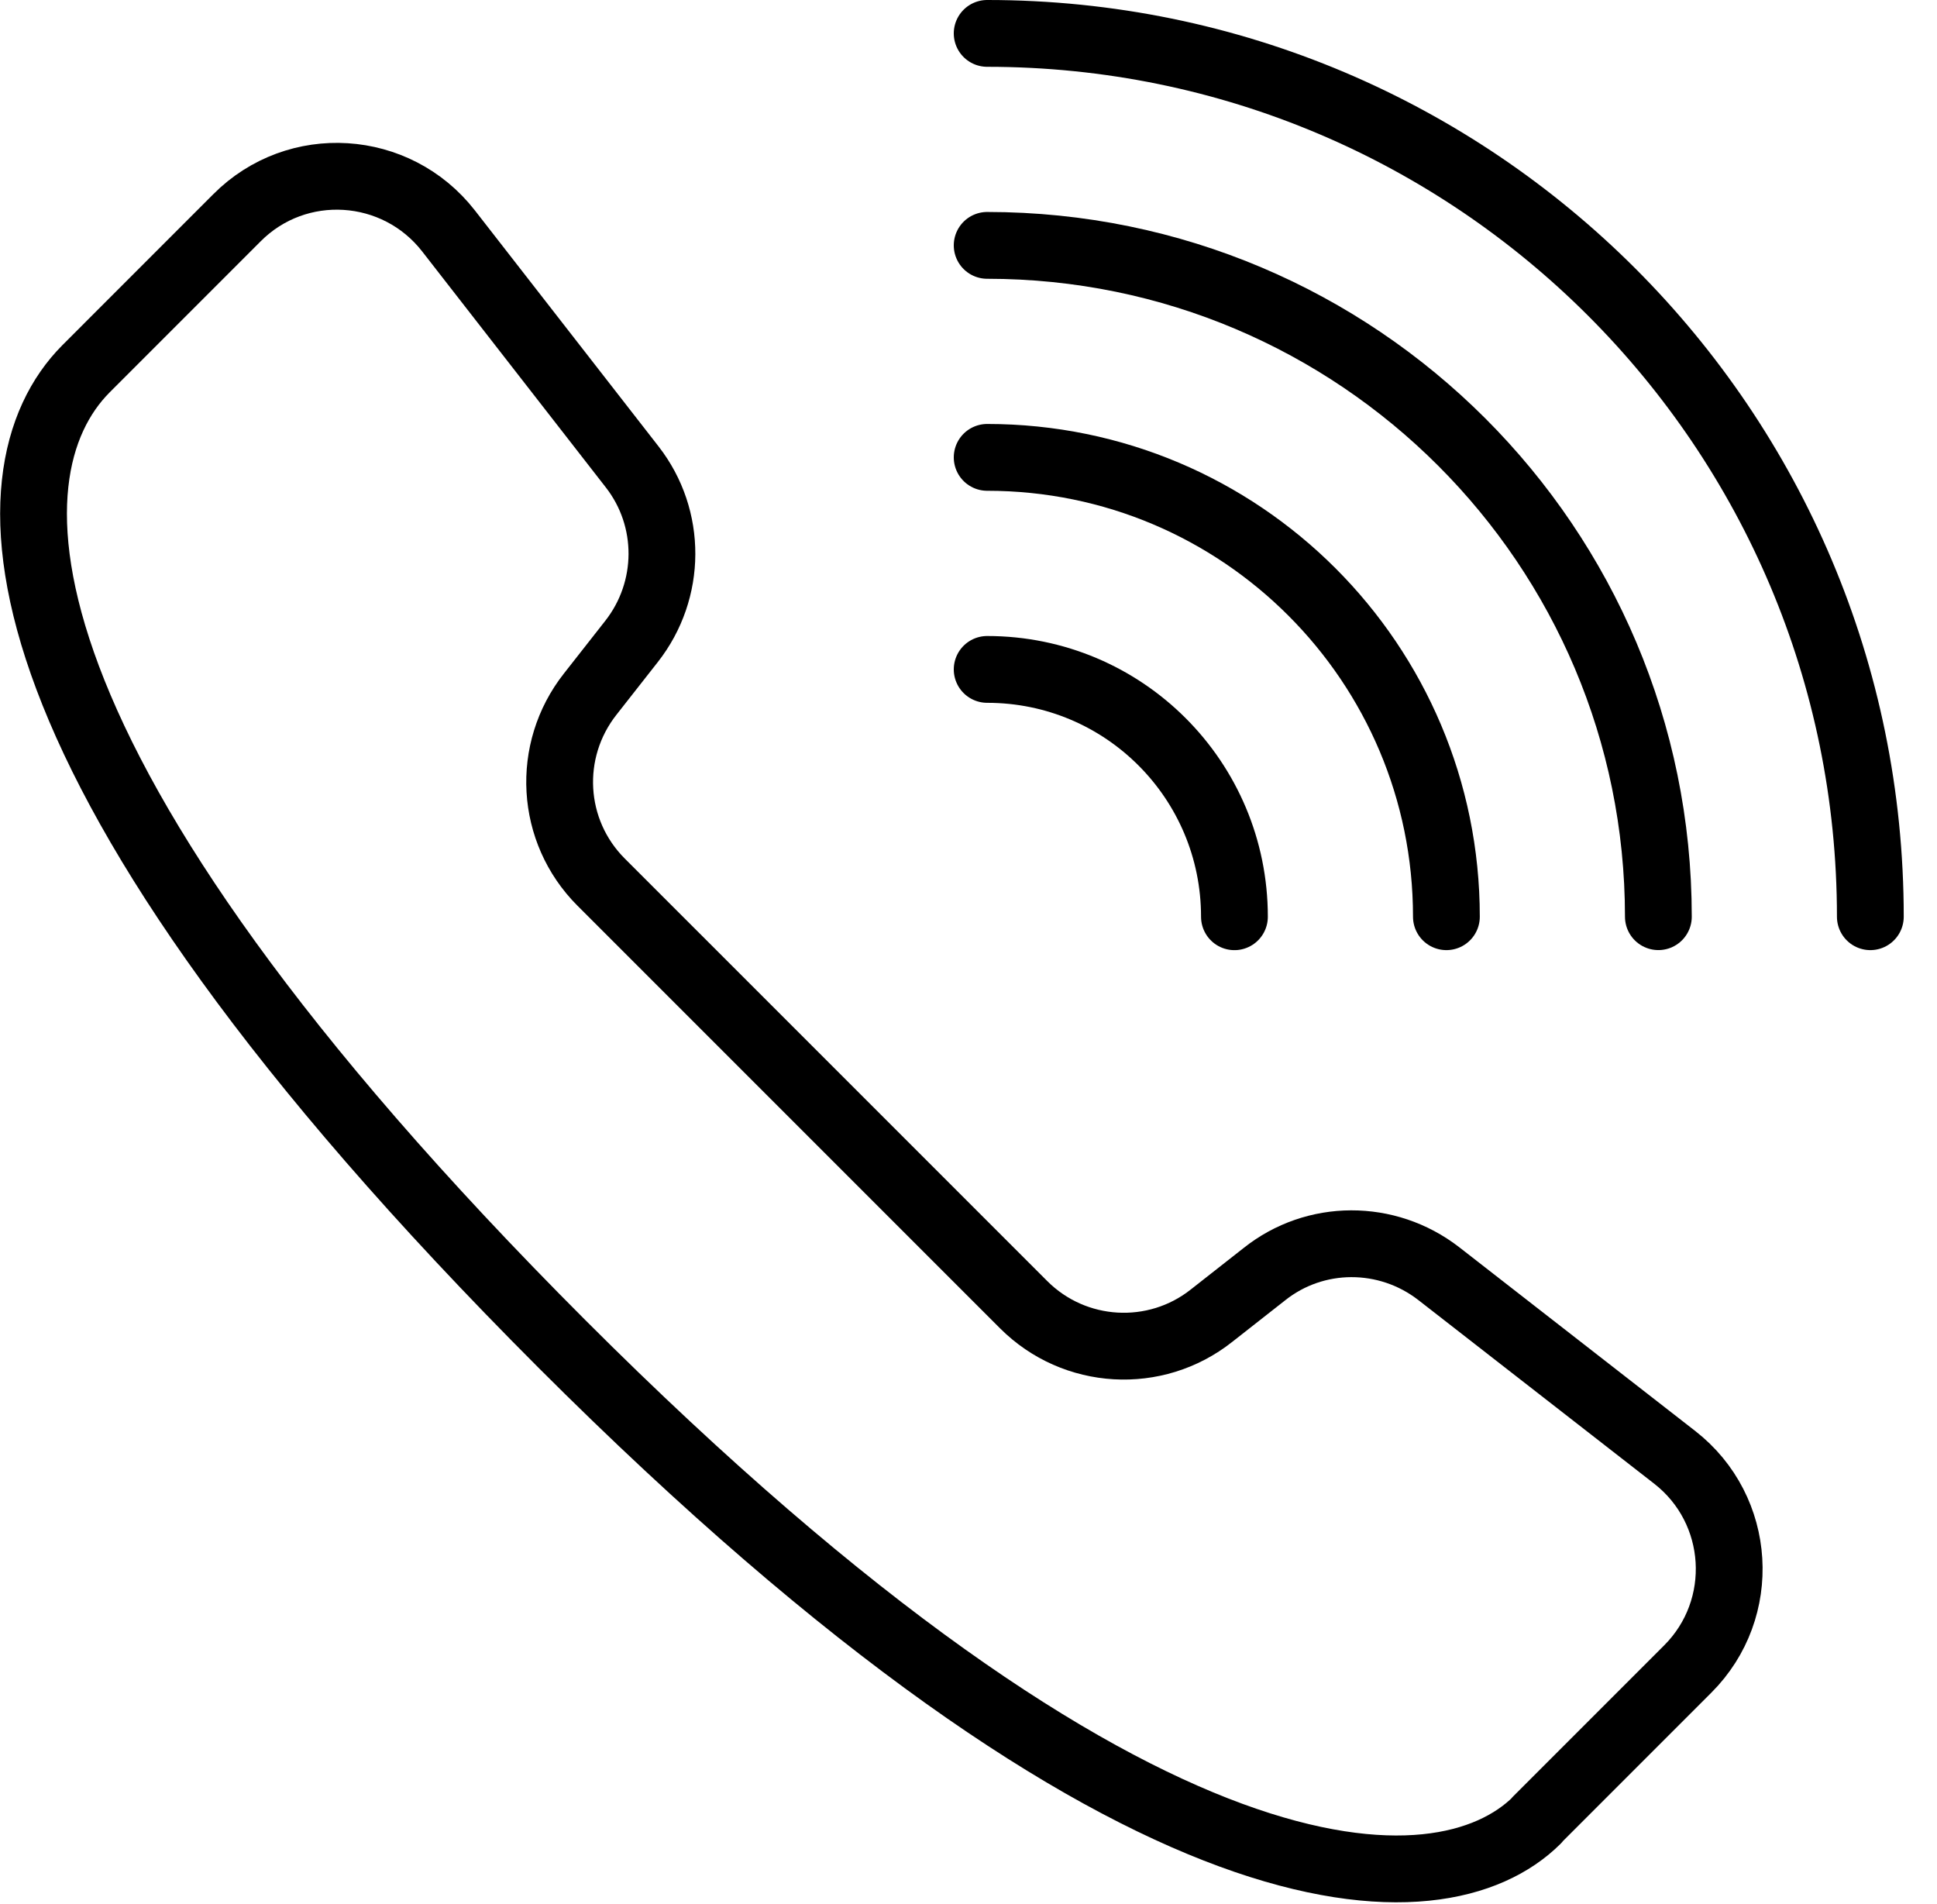 <svg width="58" height="57" viewBox="0 0 58 57" fill="none" xmlns="http://www.w3.org/2000/svg">
<path d="M46.021 54.483L50.538 49.966C52.336 48.168 52.156 45.195 50.146 43.63L43.08 38.129C41.536 36.934 39.378 36.934 37.855 38.15L36.278 39.388C34.596 40.721 32.174 40.583 30.651 39.06L17.999 26.409C16.476 24.886 16.339 22.474 17.672 20.781L18.909 19.205C20.115 17.671 20.126 15.513 18.93 13.979L13.43 6.913C11.864 4.904 8.892 4.713 7.093 6.522L2.577 11.039C-0.533 14.159 -0.523 22.876 16.825 40.234C34.173 57.582 43.154 57.349 46.021 54.493V54.483Z" stroke="black" stroke-width="2" stroke-linecap="round" stroke-linejoin="round"/>
<path d="M56.004 27.445C56.004 12.837 44.167 1 29.559 1" stroke="black" stroke-width="2" stroke-linecap="round" stroke-linejoin="round"/>
<path d="M29.559 7.346C40.655 7.346 49.657 16.348 49.657 27.444" stroke="black" stroke-width="2" stroke-linecap="round" stroke-linejoin="round"/>
<path d="M29.559 13.693C37.154 13.693 43.31 19.85 43.31 27.445" stroke="black" stroke-width="2" stroke-linecap="round" stroke-linejoin="round"/>
<path d="M29.559 20.041C33.652 20.041 36.963 23.352 36.963 27.446" stroke="black" stroke-width="2" stroke-linecap="round" stroke-linejoin="round"/>
</svg>
